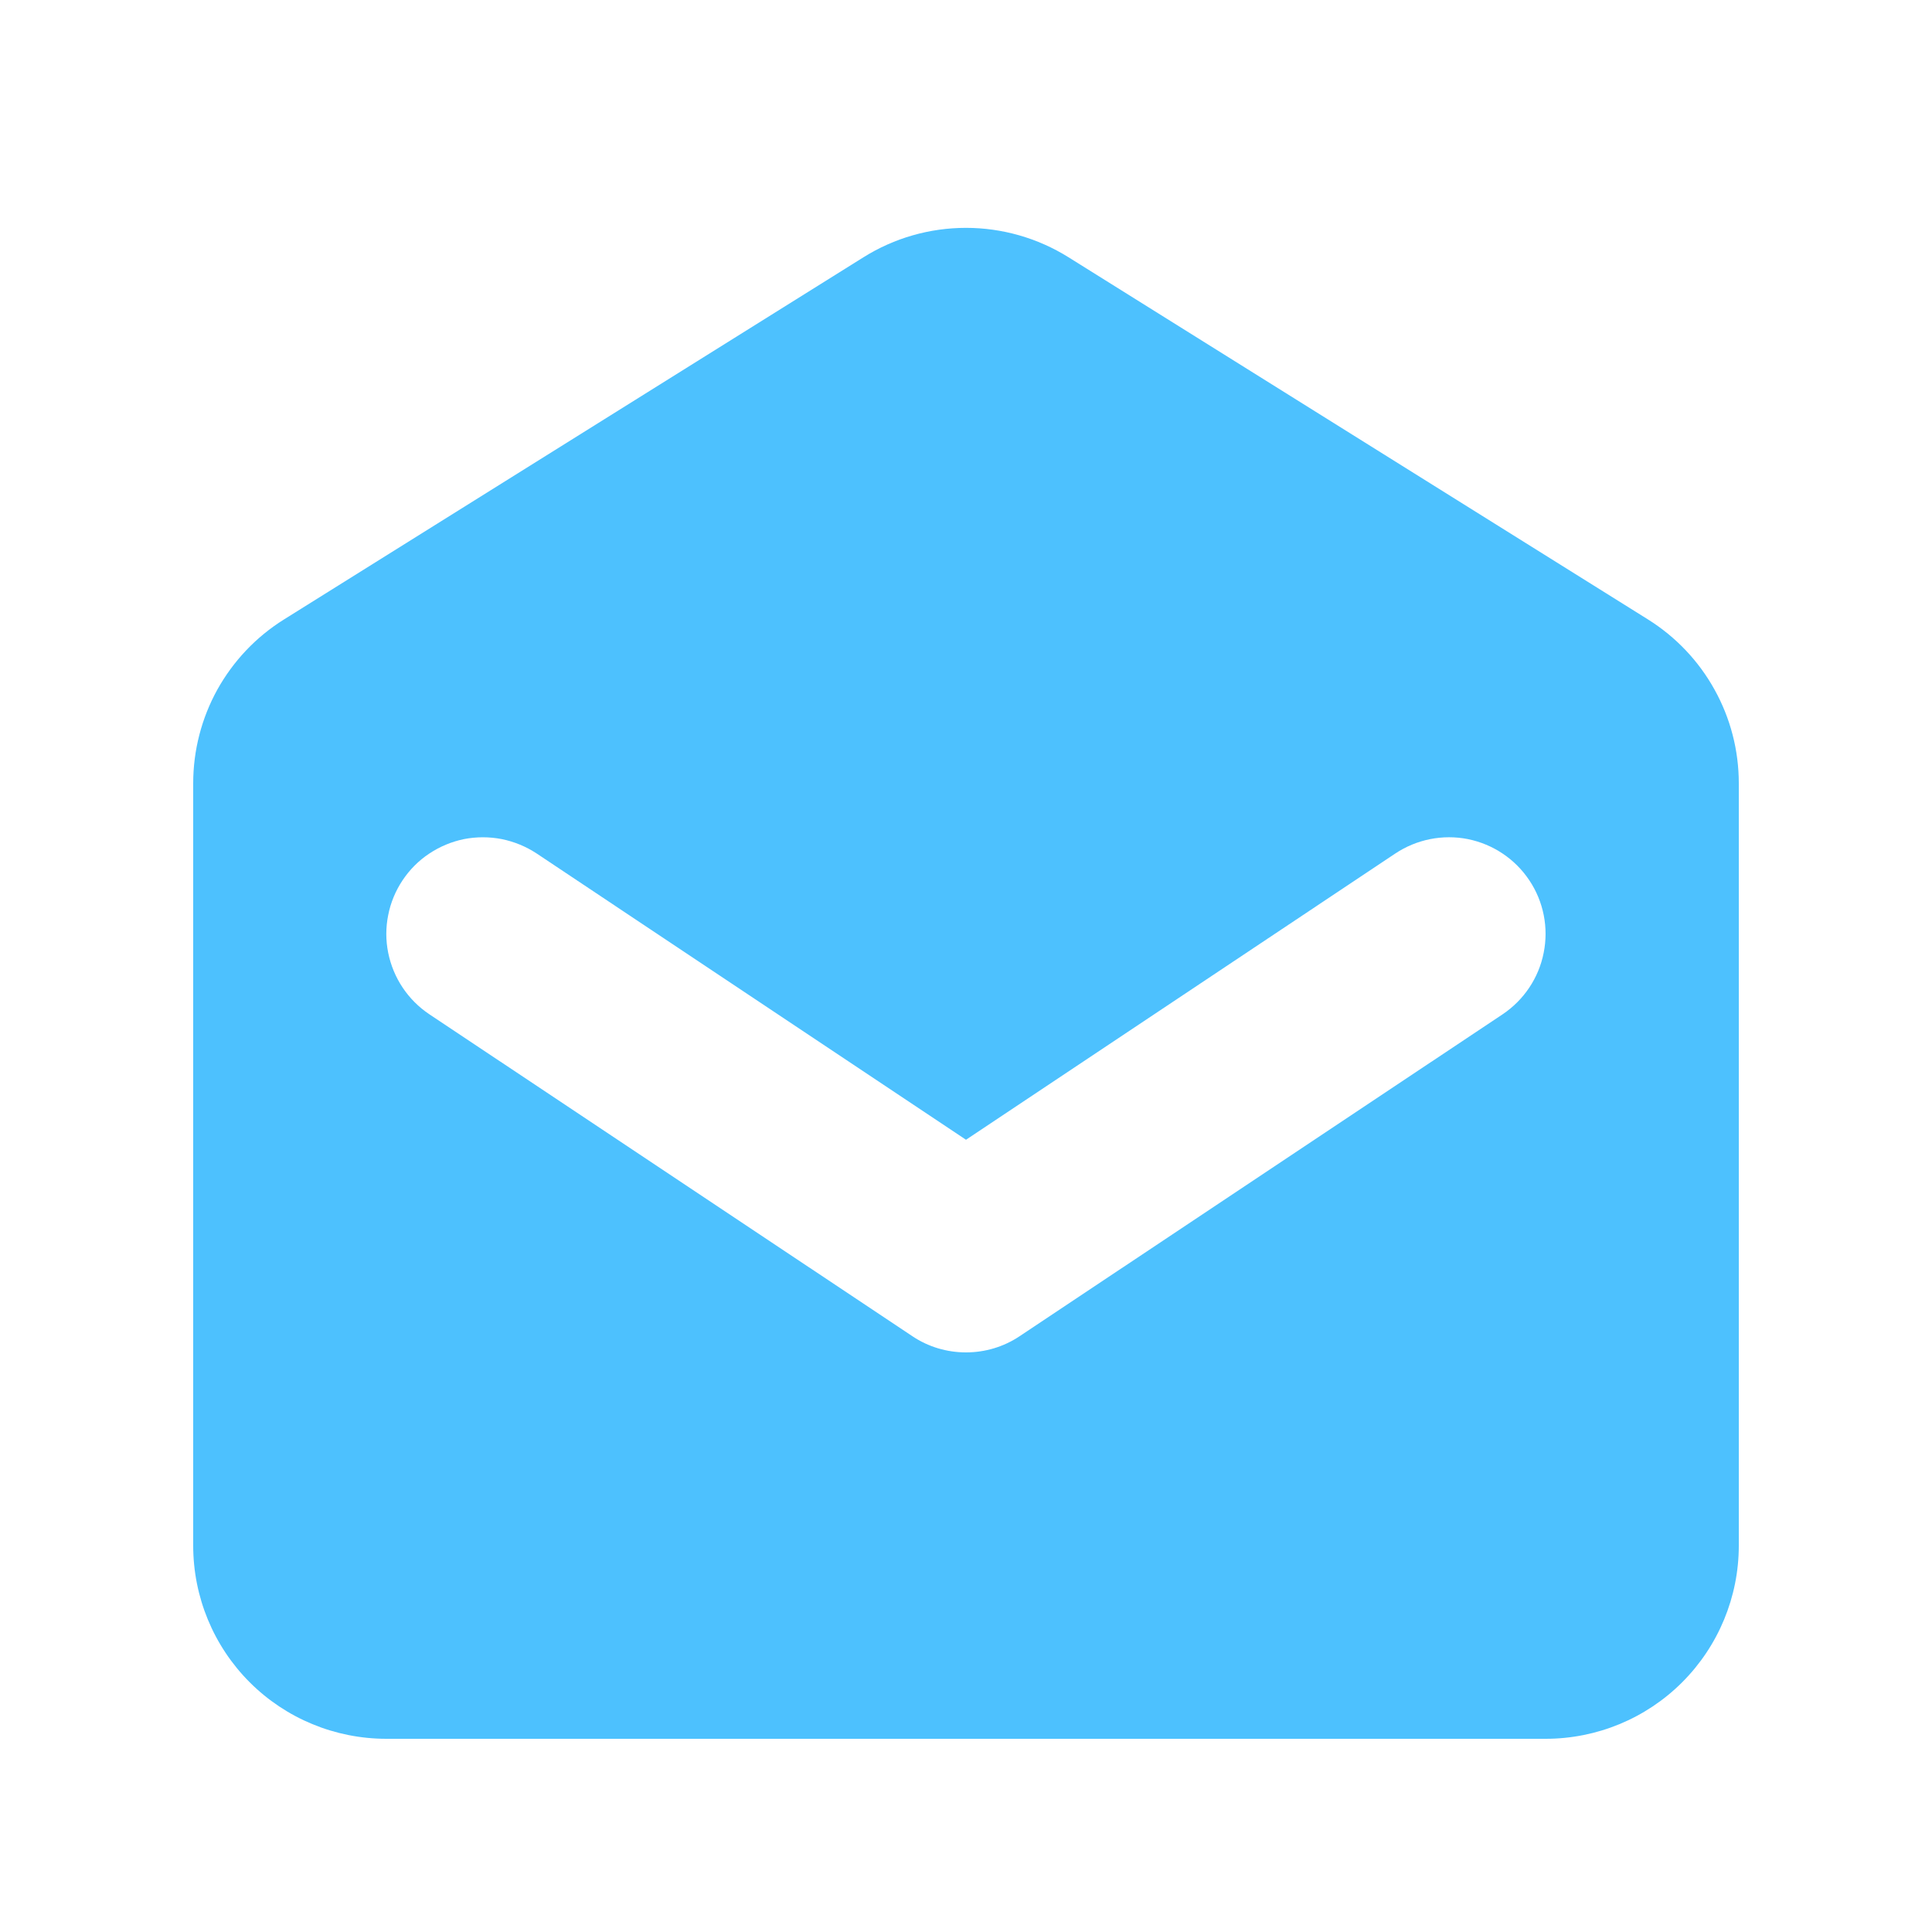 <svg width="16" height="16" viewBox="0 0 16 16" fill="none" xmlns="http://www.w3.org/2000/svg">
<path fill-rule="evenodd" clip-rule="evenodd" d="M2.352 5.13C2.121 5.274 1.932 5.474 1.8 5.711C1.669 5.948 1.6 6.215 1.6 6.487V12.8C1.6 13.225 1.768 13.632 2.068 13.932C2.368 14.232 2.775 14.4 3.2 14.4H12.8C13.224 14.4 13.631 14.232 13.931 13.932C14.231 13.632 14.4 13.225 14.4 12.8V6.487C14.4 6.215 14.331 5.948 14.199 5.711C14.068 5.474 13.878 5.274 13.648 5.13L8.848 2.13C8.593 1.971 8.299 1.887 8 1.887C7.7 1.887 7.406 1.971 7.152 2.13L2.352 5.13ZM4.444 7.068C4.356 7.01 4.258 6.97 4.155 6.949C4.052 6.929 3.946 6.929 3.843 6.949C3.74 6.97 3.642 7.011 3.555 7.069C3.467 7.127 3.392 7.203 3.334 7.29C3.276 7.377 3.235 7.475 3.215 7.578C3.194 7.681 3.194 7.788 3.215 7.891C3.257 8.099 3.379 8.282 3.556 8.4L7.556 11.066C7.687 11.154 7.842 11.2 8 11.2C8.158 11.2 8.312 11.154 8.444 11.066L12.444 8.4C12.62 8.282 12.743 8.099 12.784 7.891C12.826 7.683 12.783 7.466 12.665 7.29C12.547 7.113 12.364 6.991 12.156 6.949C11.948 6.908 11.732 6.951 11.556 7.068L8 9.439L4.444 7.068Z" fill="#4DC1FE"/>
</svg>
